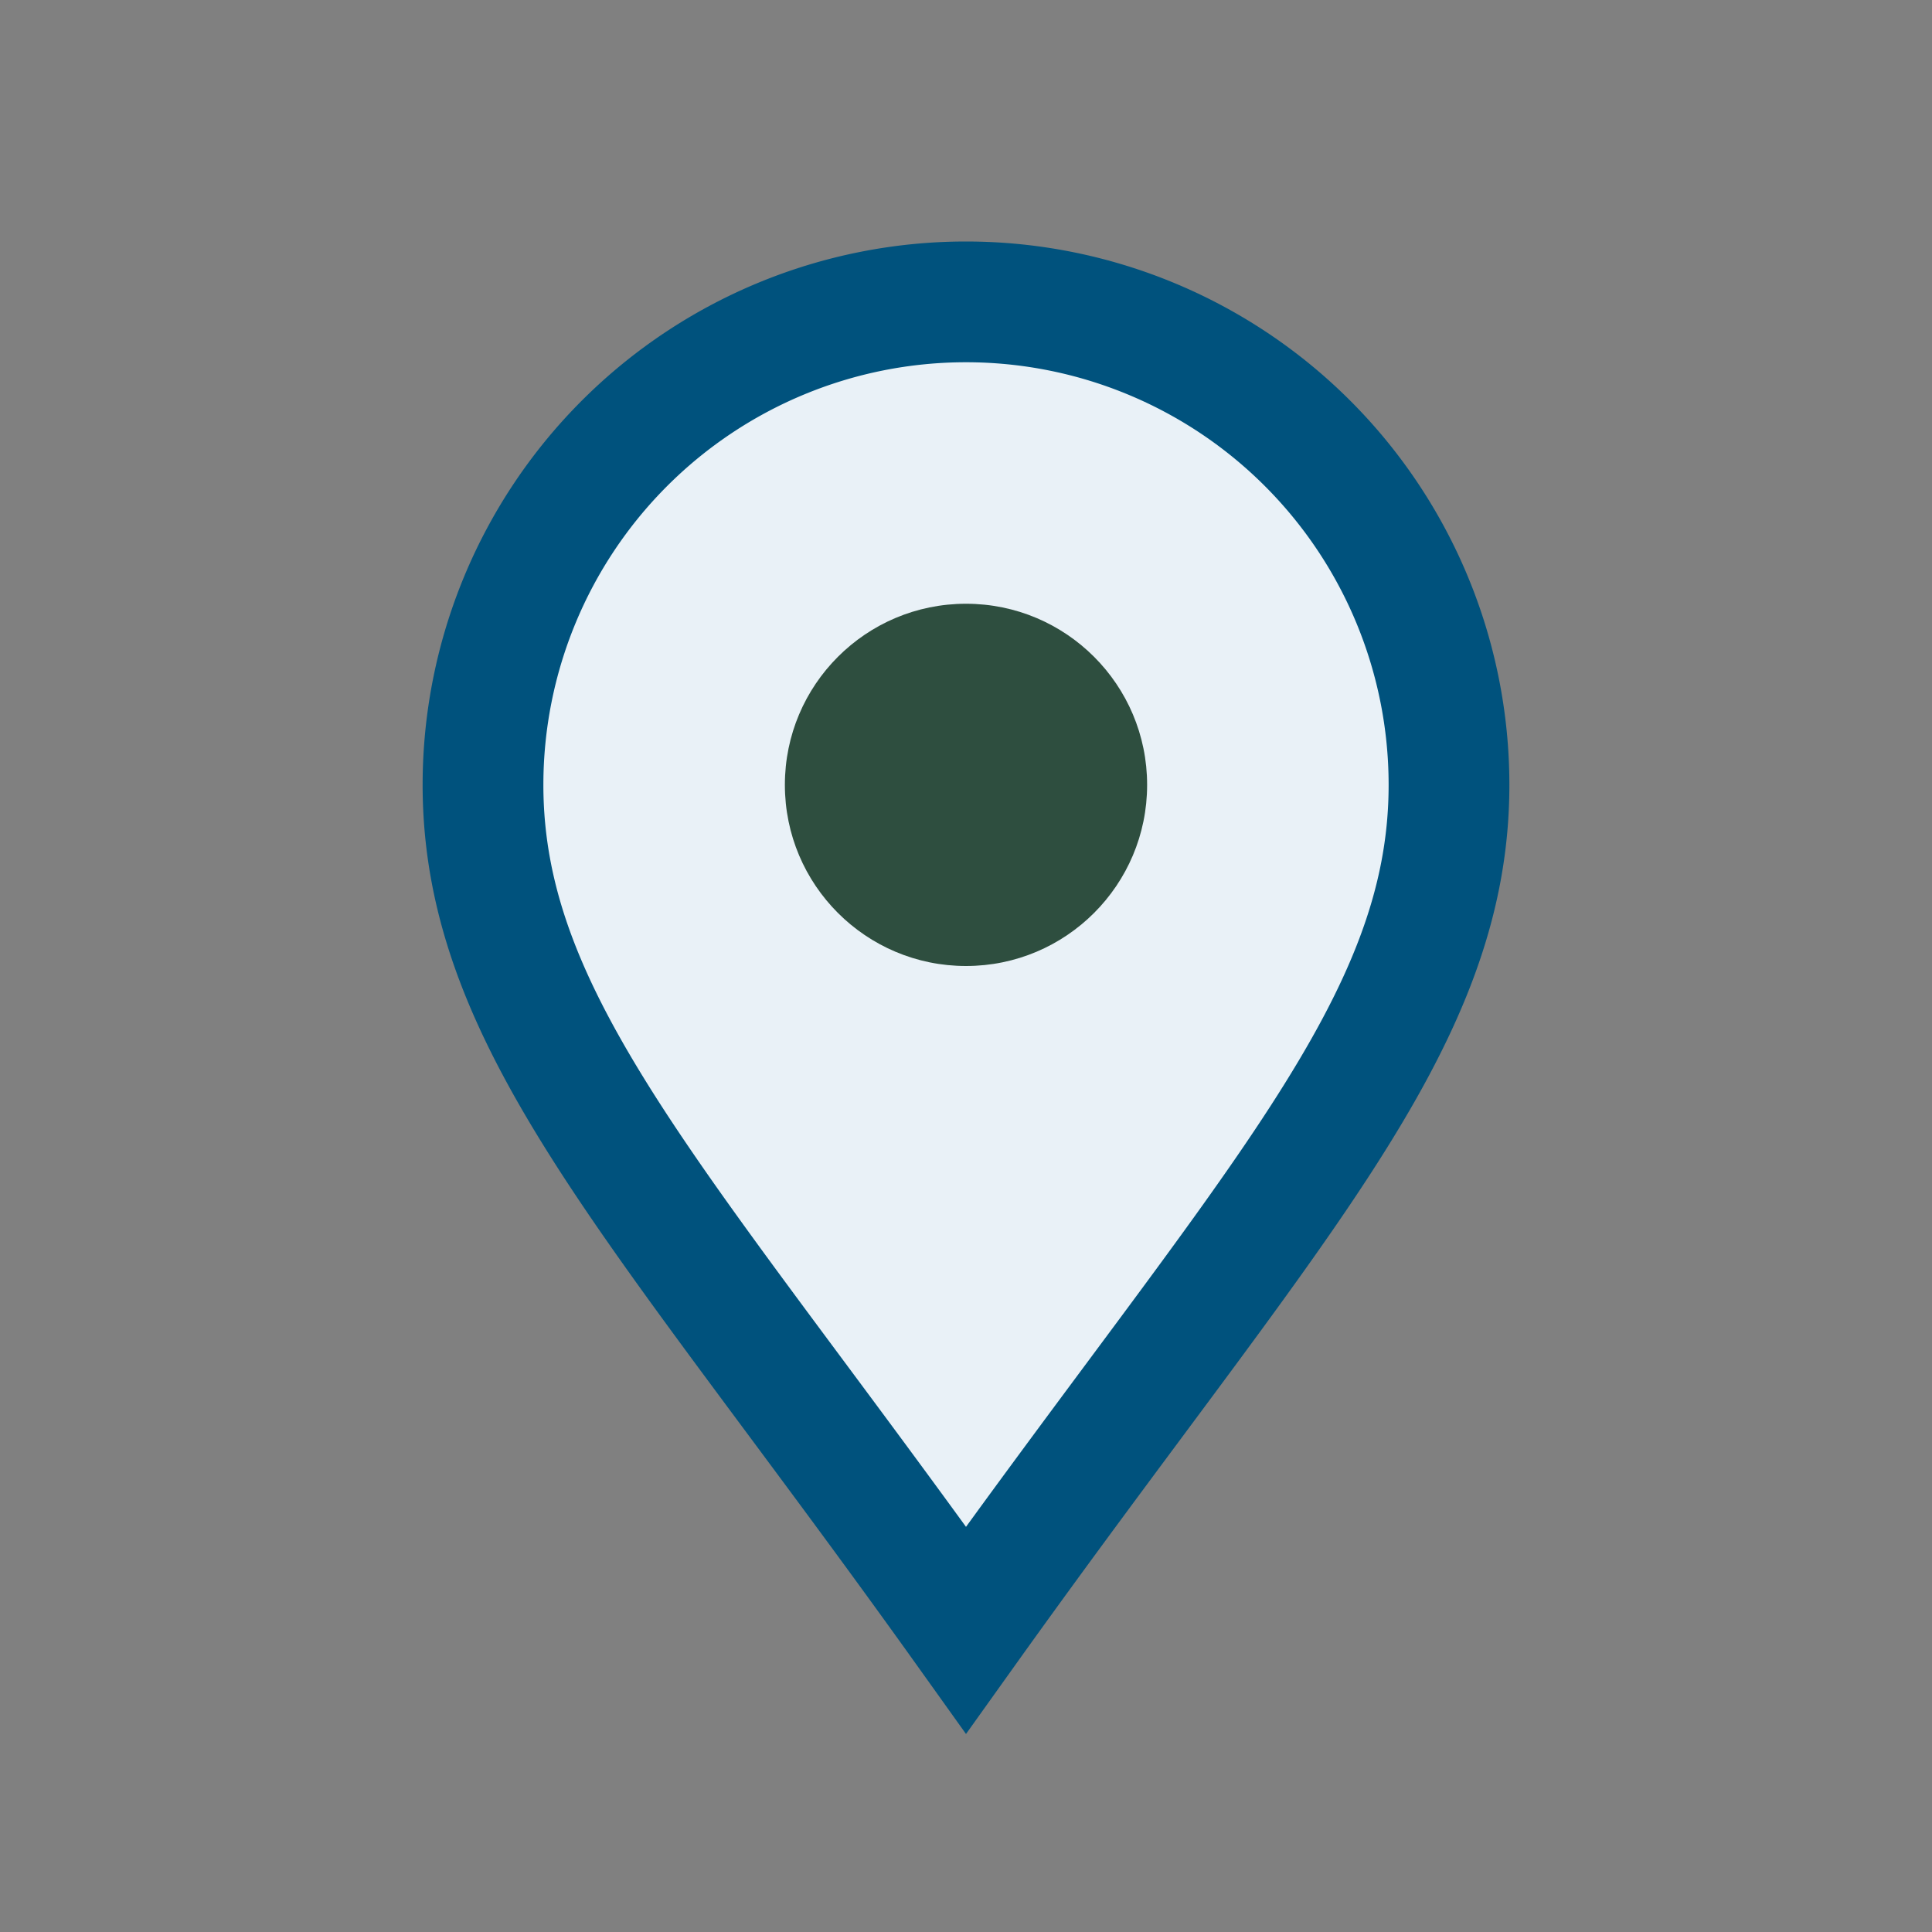 <?xml version="1.0" encoding="UTF-8"?>
<svg xmlns="http://www.w3.org/2000/svg" width="32" height="32" viewBox="0 0 32 32"><rect x="0" y="0" width="32" height="32" fill="#808080" stroke="none"/><path d="M16 27c-5-7-8-10-8-14a8 8 0 1 1 16 0c0 4-3 7-8 14z" fill="#E9F1F7" stroke="#00527D" stroke-width="2"/><circle cx="16" cy="13" r="3" fill="#2E4E3F"/></svg>